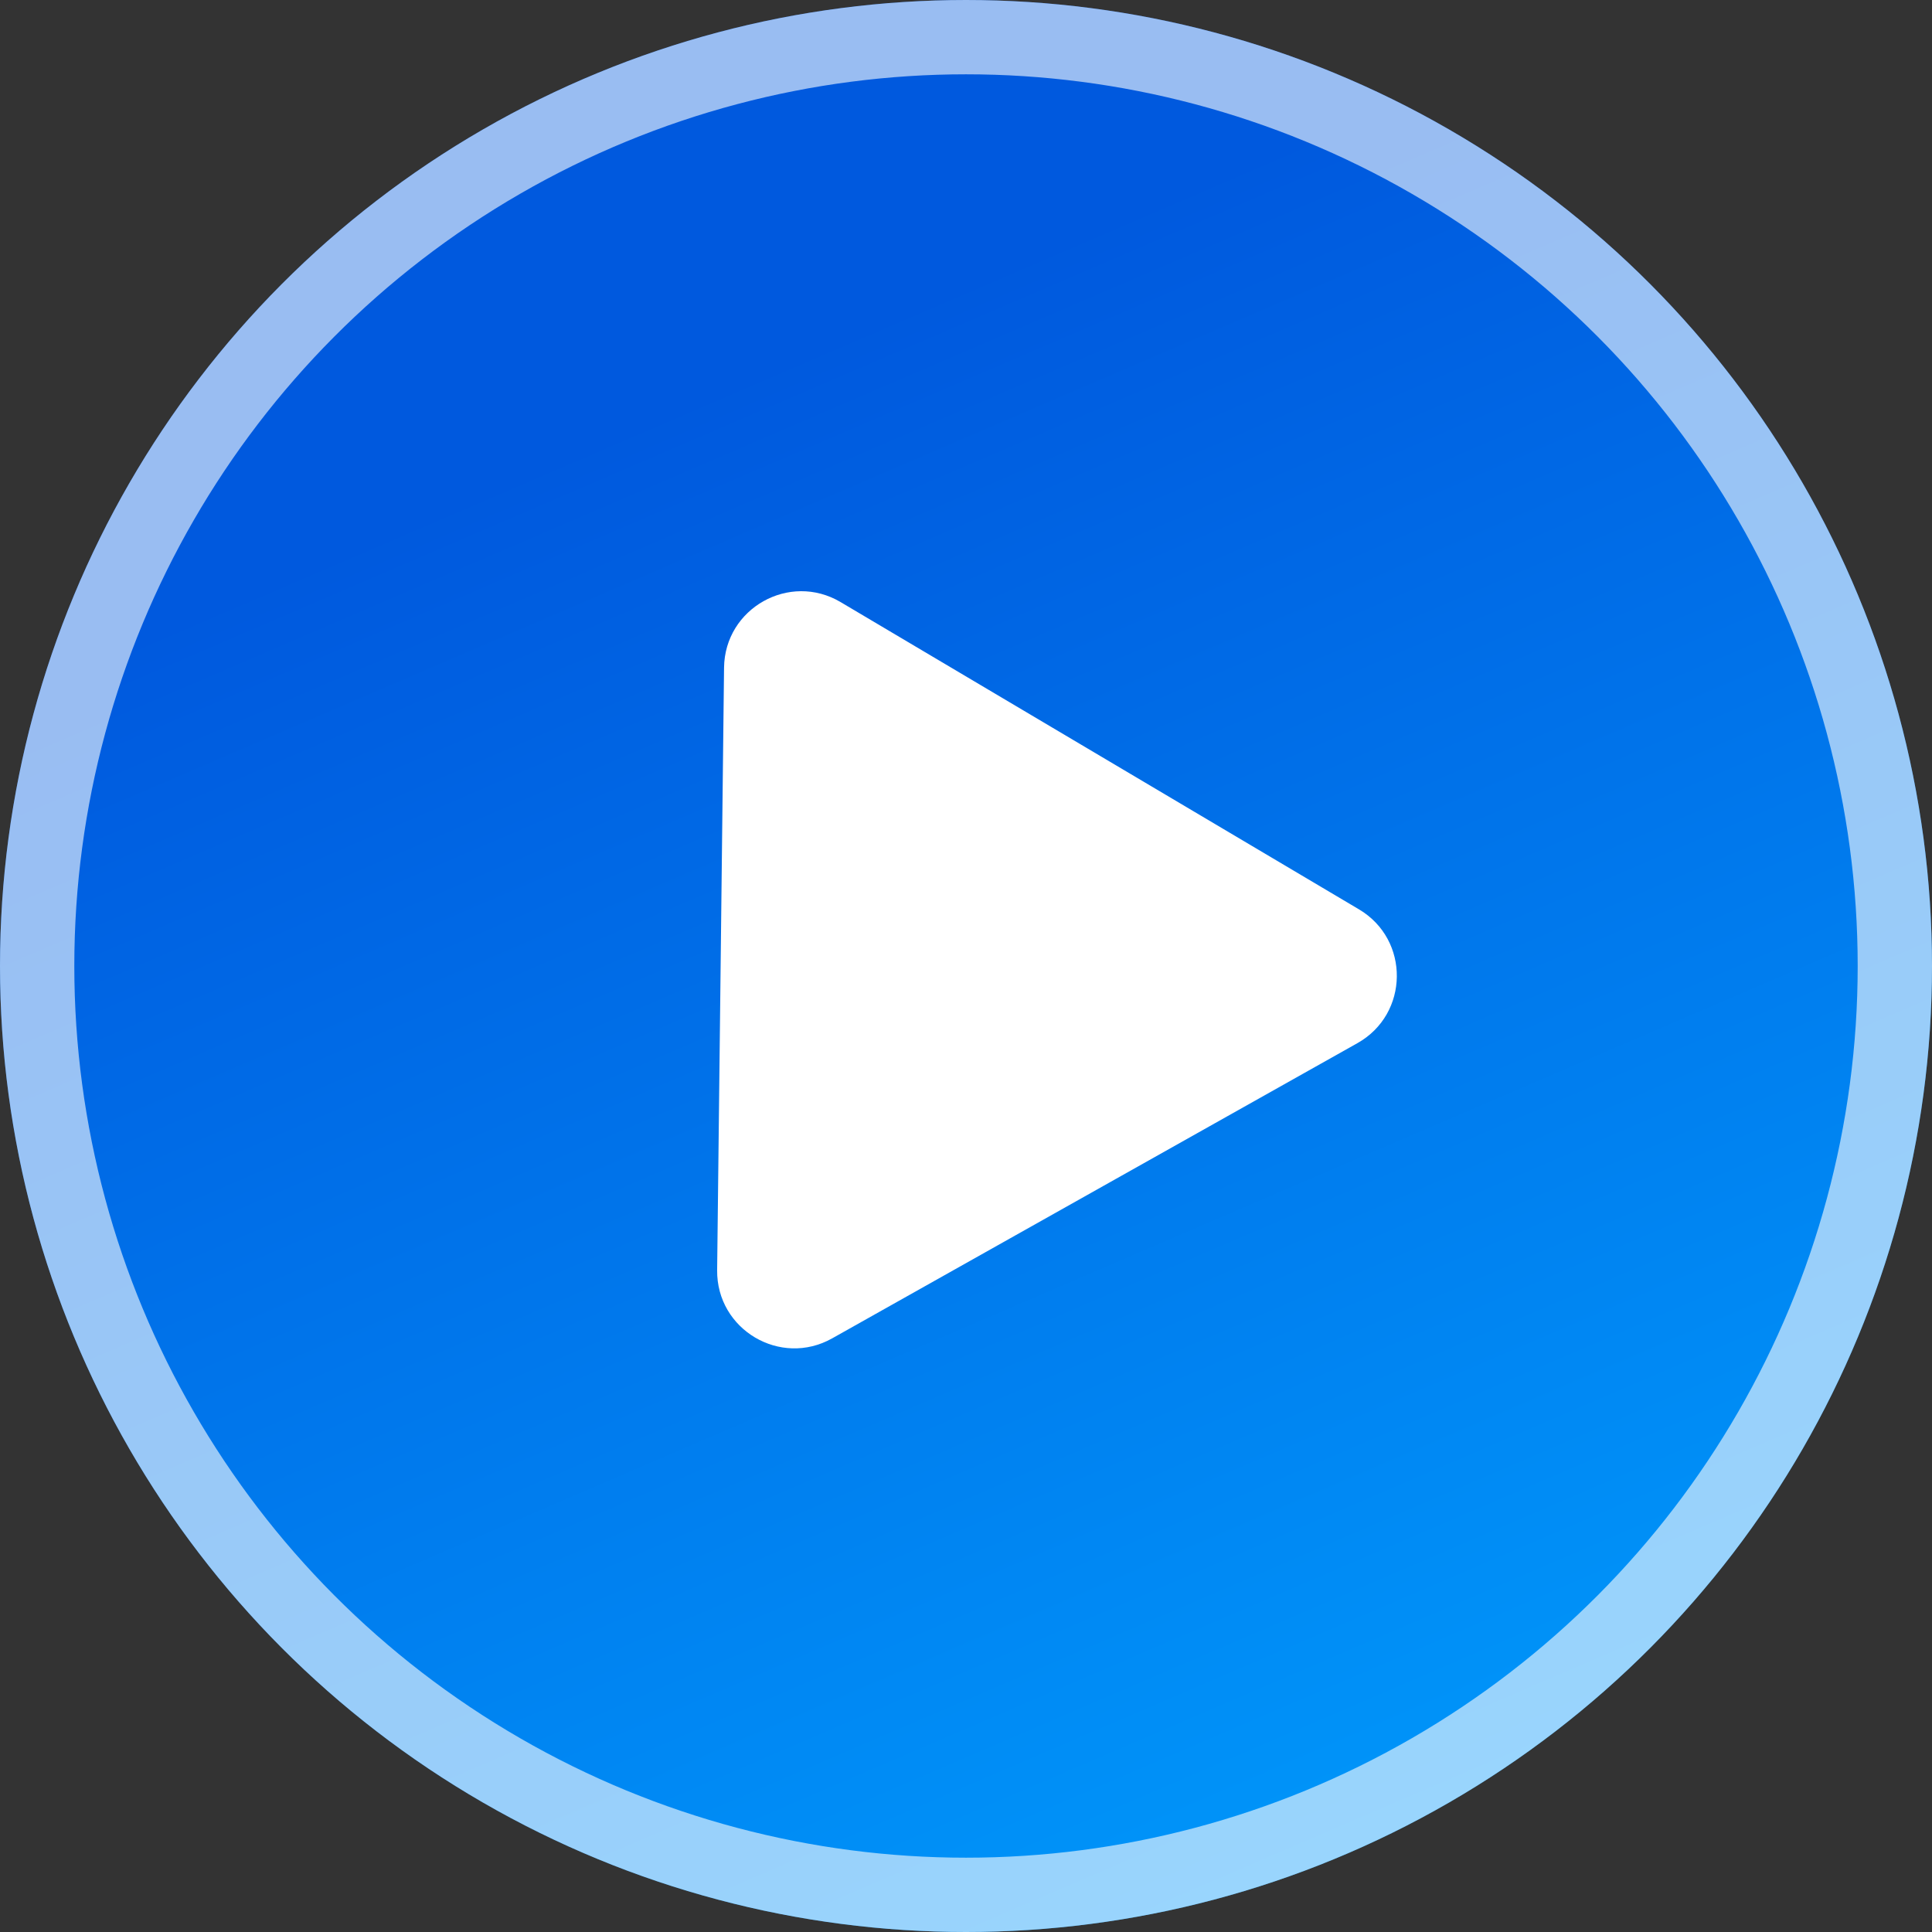 <svg width="26" height="26" viewBox="0 0 26 26" fill="none" xmlns="http://www.w3.org/2000/svg">
<rect x="0" y="0" width="26" height="26" fill="#333333" stroke="none"/>
<circle cx="13" cy="13" r="13" fill="url(#paint0_linear_19_185)"/>
<circle cx="13" cy="13" r="12.5" stroke="white" stroke-opacity="0.6"/>
<path d="M18.289 12.238C18.977 12.646 18.965 13.646 18.268 14.038L11.199 18.011C10.502 18.403 9.642 17.893 9.651 17.093L9.744 8.984C9.754 8.185 10.625 7.695 11.313 8.103L18.289 12.238Z" fill="white"/>
<defs>
<linearGradient id="paint0_linear_19_185" x1="14.367" y1="31.38" x2="4.124" y2="7.573" gradientUnits="userSpaceOnUse">
<stop stop-color="#00A2FF"/>
<stop offset="1" stop-color="#0059DE"/>
</linearGradient>
</defs>
</svg>
